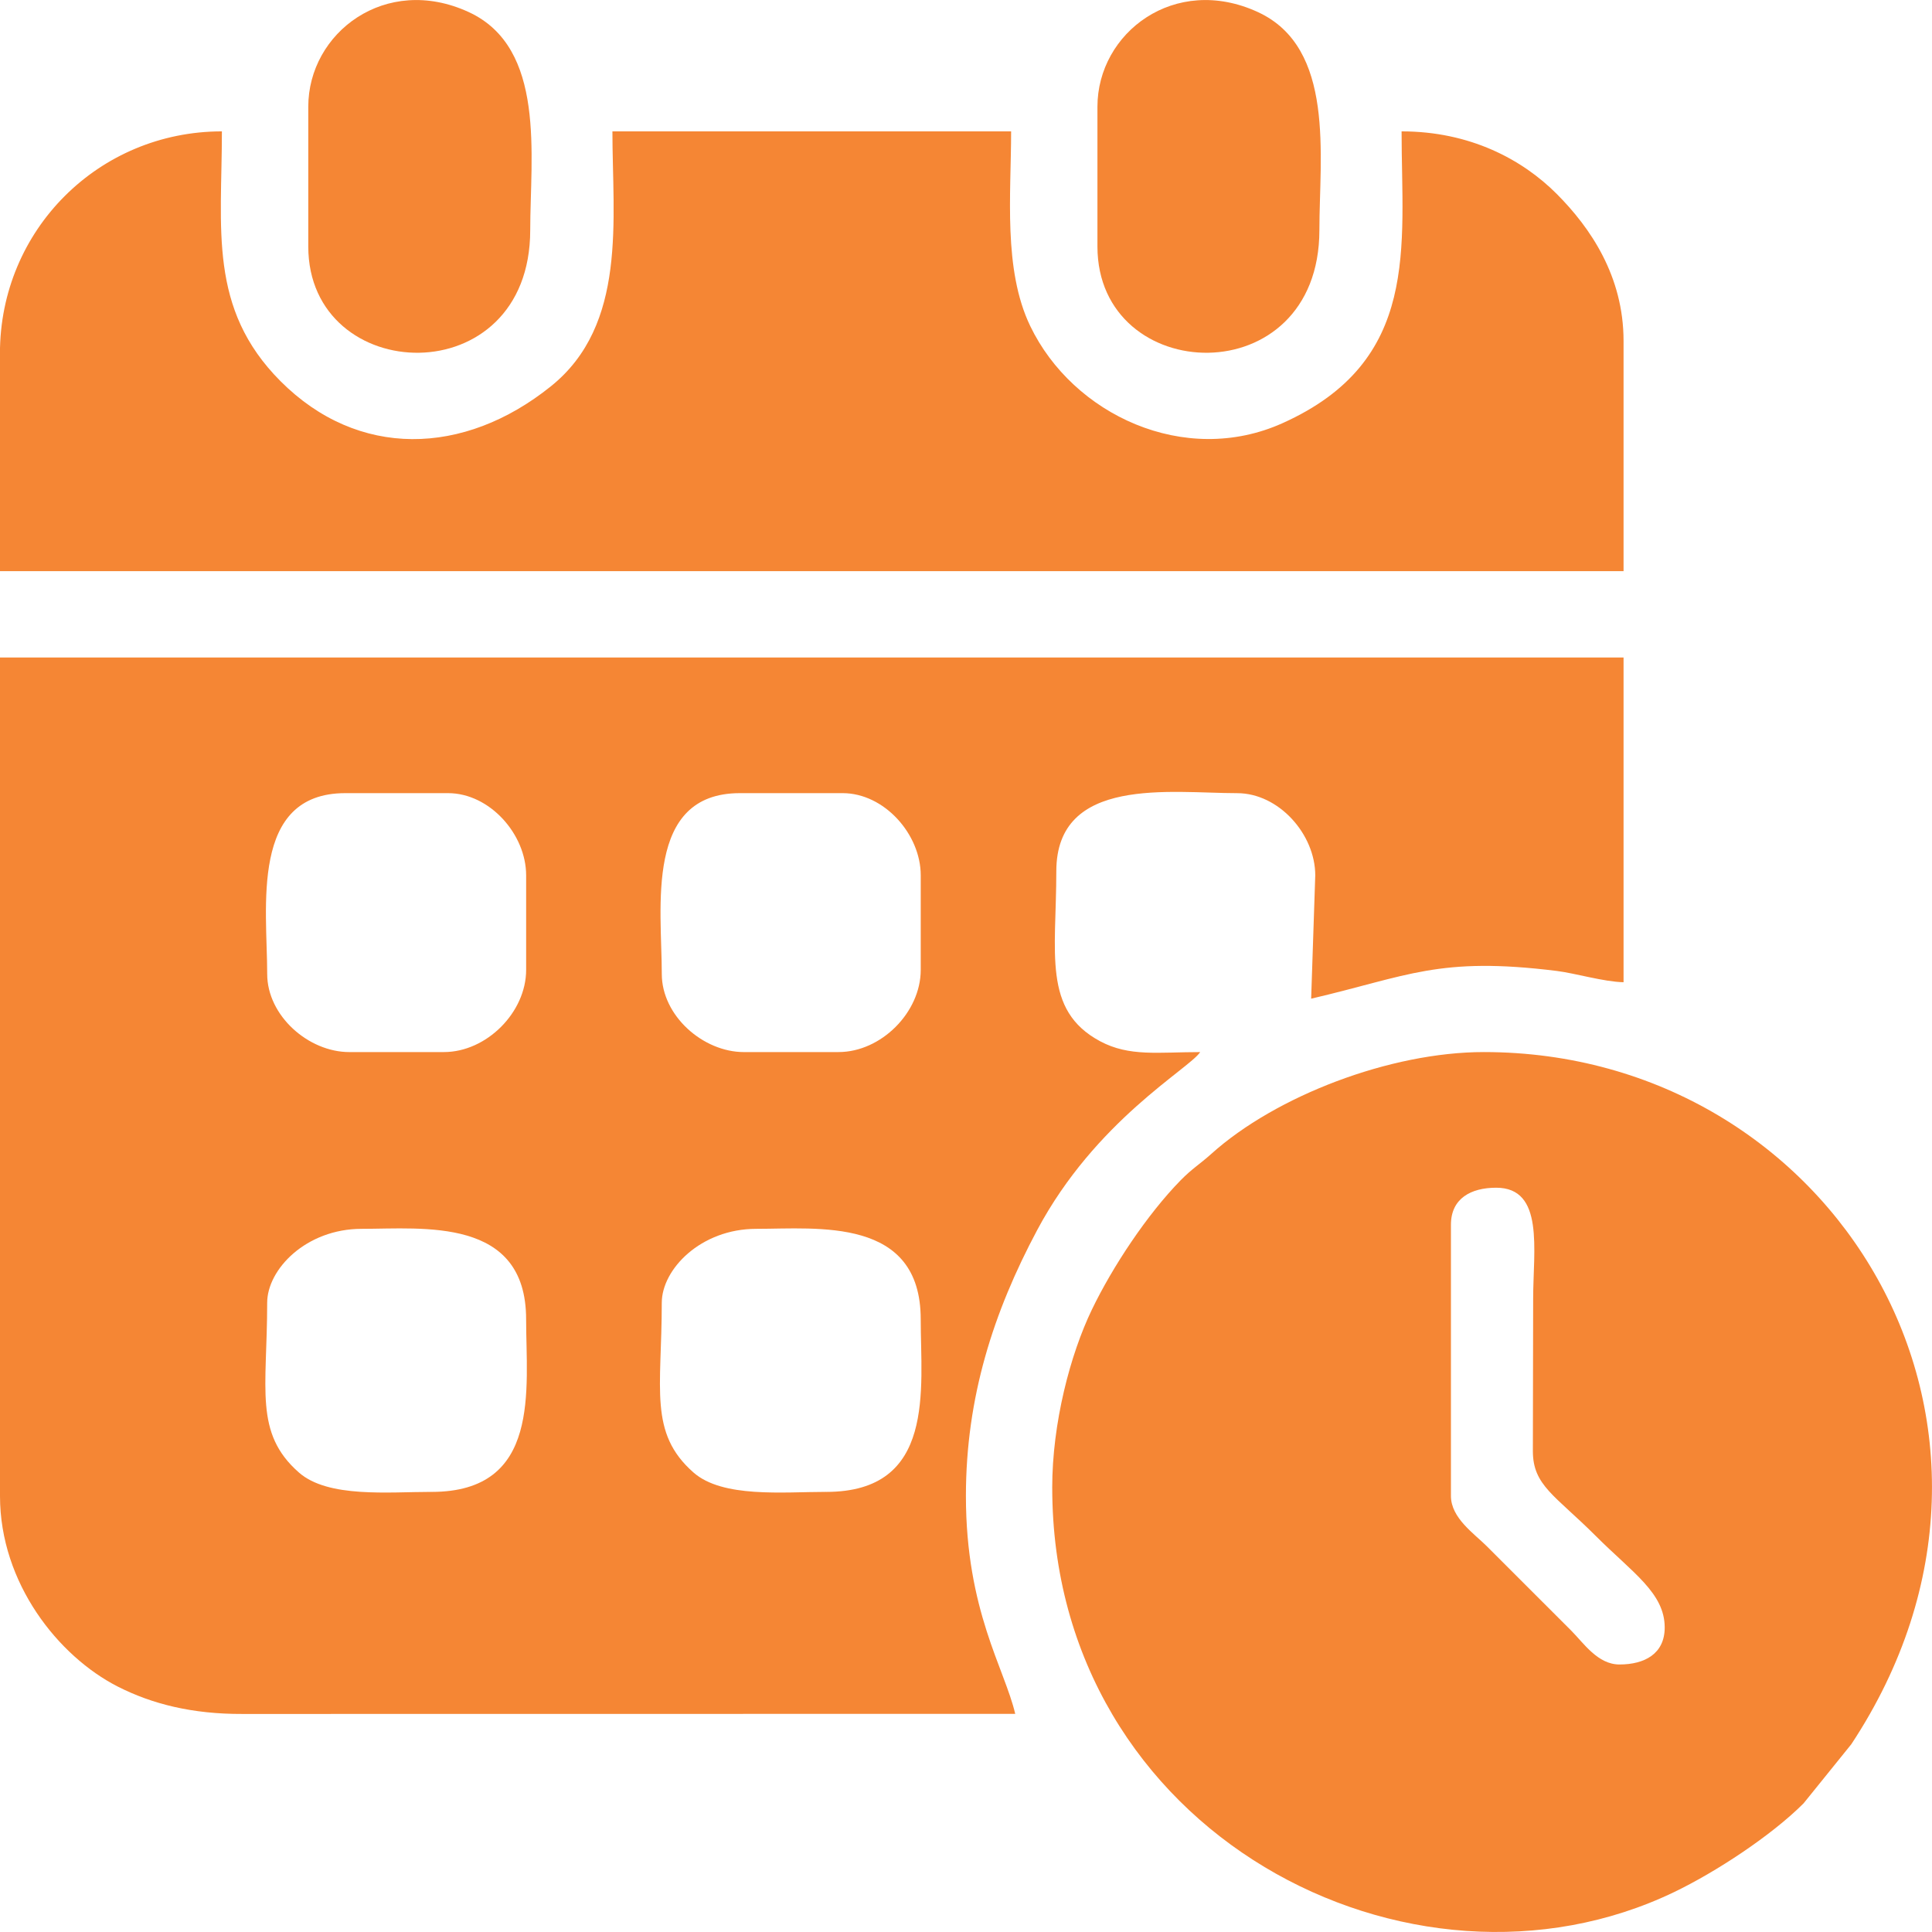 <?xml version="1.0" encoding="UTF-8"?>
<!DOCTYPE svg PUBLIC "-//W3C//DTD SVG 1.0//EN" "http://www.w3.org/TR/2001/REC-SVG-20010904/DTD/svg10.dtd">
<!-- Creator: CorelDRAW -->
<svg xmlns="http://www.w3.org/2000/svg" xml:space="preserve" width="15.93mm" height="15.93mm" version="1.0" style="shape-rendering:geometricPrecision; text-rendering:geometricPrecision; image-rendering:optimizeQuality; fill-rule:evenodd; clip-rule:evenodd"
viewBox="0 0 80953 80952"
 xmlns:xlink="http://www.w3.org/1999/xlink"
 xmlns:xodm="http://www.corel.com/coreldraw/odm/2003">
 <defs>
  <style type="text/css">
   <![CDATA[
    .fil0 {fill:#F58634}
   ]]>
  </style>
 </defs>
 <g id="Camada_x0020_1">
  <path class="fil0" d="M34618 62511c-1807,0 -4338,262 -5560,-812 -1886,-1657 -1329,-3508 -1329,-7110 0,-1402 1629,-3100 3961,-3100 2576,0 6889,-508 6889,3789 0,2917 647,7234 -3961,7234zm-16534 0c-1807,0 -4338,262 -5560,-812 -1886,-1657 -1329,-3508 -1329,-7110 0,-1402 1629,-3100 3961,-3100 2576,0 6889,-508 6889,3789 0,2917 647,7234 -3961,7234zm17051 -18428l-3961 0c-1723,0 -3444,-1529 -3444,-3272 0,-2776 -738,-7578 3272,-7578l4306 0c1743,0 3272,1721 3272,3444l0 3961c0,1782 -1662,3444 -3444,3444zm-16534 0l-3961 0c-1723,0 -3444,-1529 -3444,-3272 0,-2776 -738,-7578 3272,-7578l4306 0c1743,0 3272,1721 3272,3444l0 3961c0,1782 -1662,3444 -3444,3444zm-18601 18601c0,3655 2449,6718 4933,7984 1434,730 3124,1157 5224,1148l32382 -4c-442,-1899 -2066,-4325 -2066,-9128 0,-4133 1152,-7704 2984,-11139 2451,-4598 6356,-6750 6833,-7462 -1750,0 -2968,202 -4195,-455 -2421,-1297 -1834,-3700 -1834,-7122 0,-4010 4802,-3272 7578,-3272 1743,0 3272,1721 3272,3444l-172 5167c4060,-946 5342,-1778 10290,-1162 786,98 1962,454 2800,473l0 -13606 -68029 0 0 35134z"/>
  <path class="fil0" d="M60796 62683l0 -11367c0,-1102 841,-1550 1895,-1550 2029,0 1550,2610 1550,4650 0,2128 -12,4258 -12,6384 0,1446 926,1849 2639,3561 1536,1536 2885,2386 2885,3832 0,1102 -841,1550 -1895,1550 -915,0 -1503,-900 -2024,-1421l-3531 -3530c-532,-533 -1507,-1185 -1507,-2110zm-16706 -345c0,14492 15040,22247 26066,16938 1732,-834 4056,-2353 5415,-3713l2000 -2477c8809,-13341 -747,-29004 -15398,-29004 -3912,0 -8710,1834 -11412,4261 -504,453 -804,615 -1295,1116 -1398,1429 -2846,3611 -3714,5413 -906,1881 -1663,4749 -1663,7465z"/>
  <path class="fil0" d="M0 14804l0 9128 68029 0 0 -9645c0,-2719 -1392,-4748 -2797,-6159 -1450,-1455 -3649,-2624 -6504,-2624 0,4837 809,9625 -4993,12229 -4091,1837 -8778,-351 -10568,-4074 -1139,-2370 -800,-5521 -800,-8155l-16706 0c0,3678 636,8101 -2579,10683 -3647,2930 -8083,3041 -11331,-219 -3033,-3044 -2453,-6387 -2453,-10464 -5161,0 -9300,4129 -9300,9300z"/>
  <path class="fil0" d="M12917 4471l0 5856c0,5871 9300,6234 9300,-689 0,-3096 676,-7633 -2578,-9133 -3483,-1605 -6722,871 -6722,3966z"/>
  <path class="fil0" d="M45984 4471l0 5856c0,5871 9300,6234 9300,-689 0,-3096 676,-7633 -2578,-9133 -3483,-1605 -6722,871 -6722,3966z"/>
 </g>
</svg>
